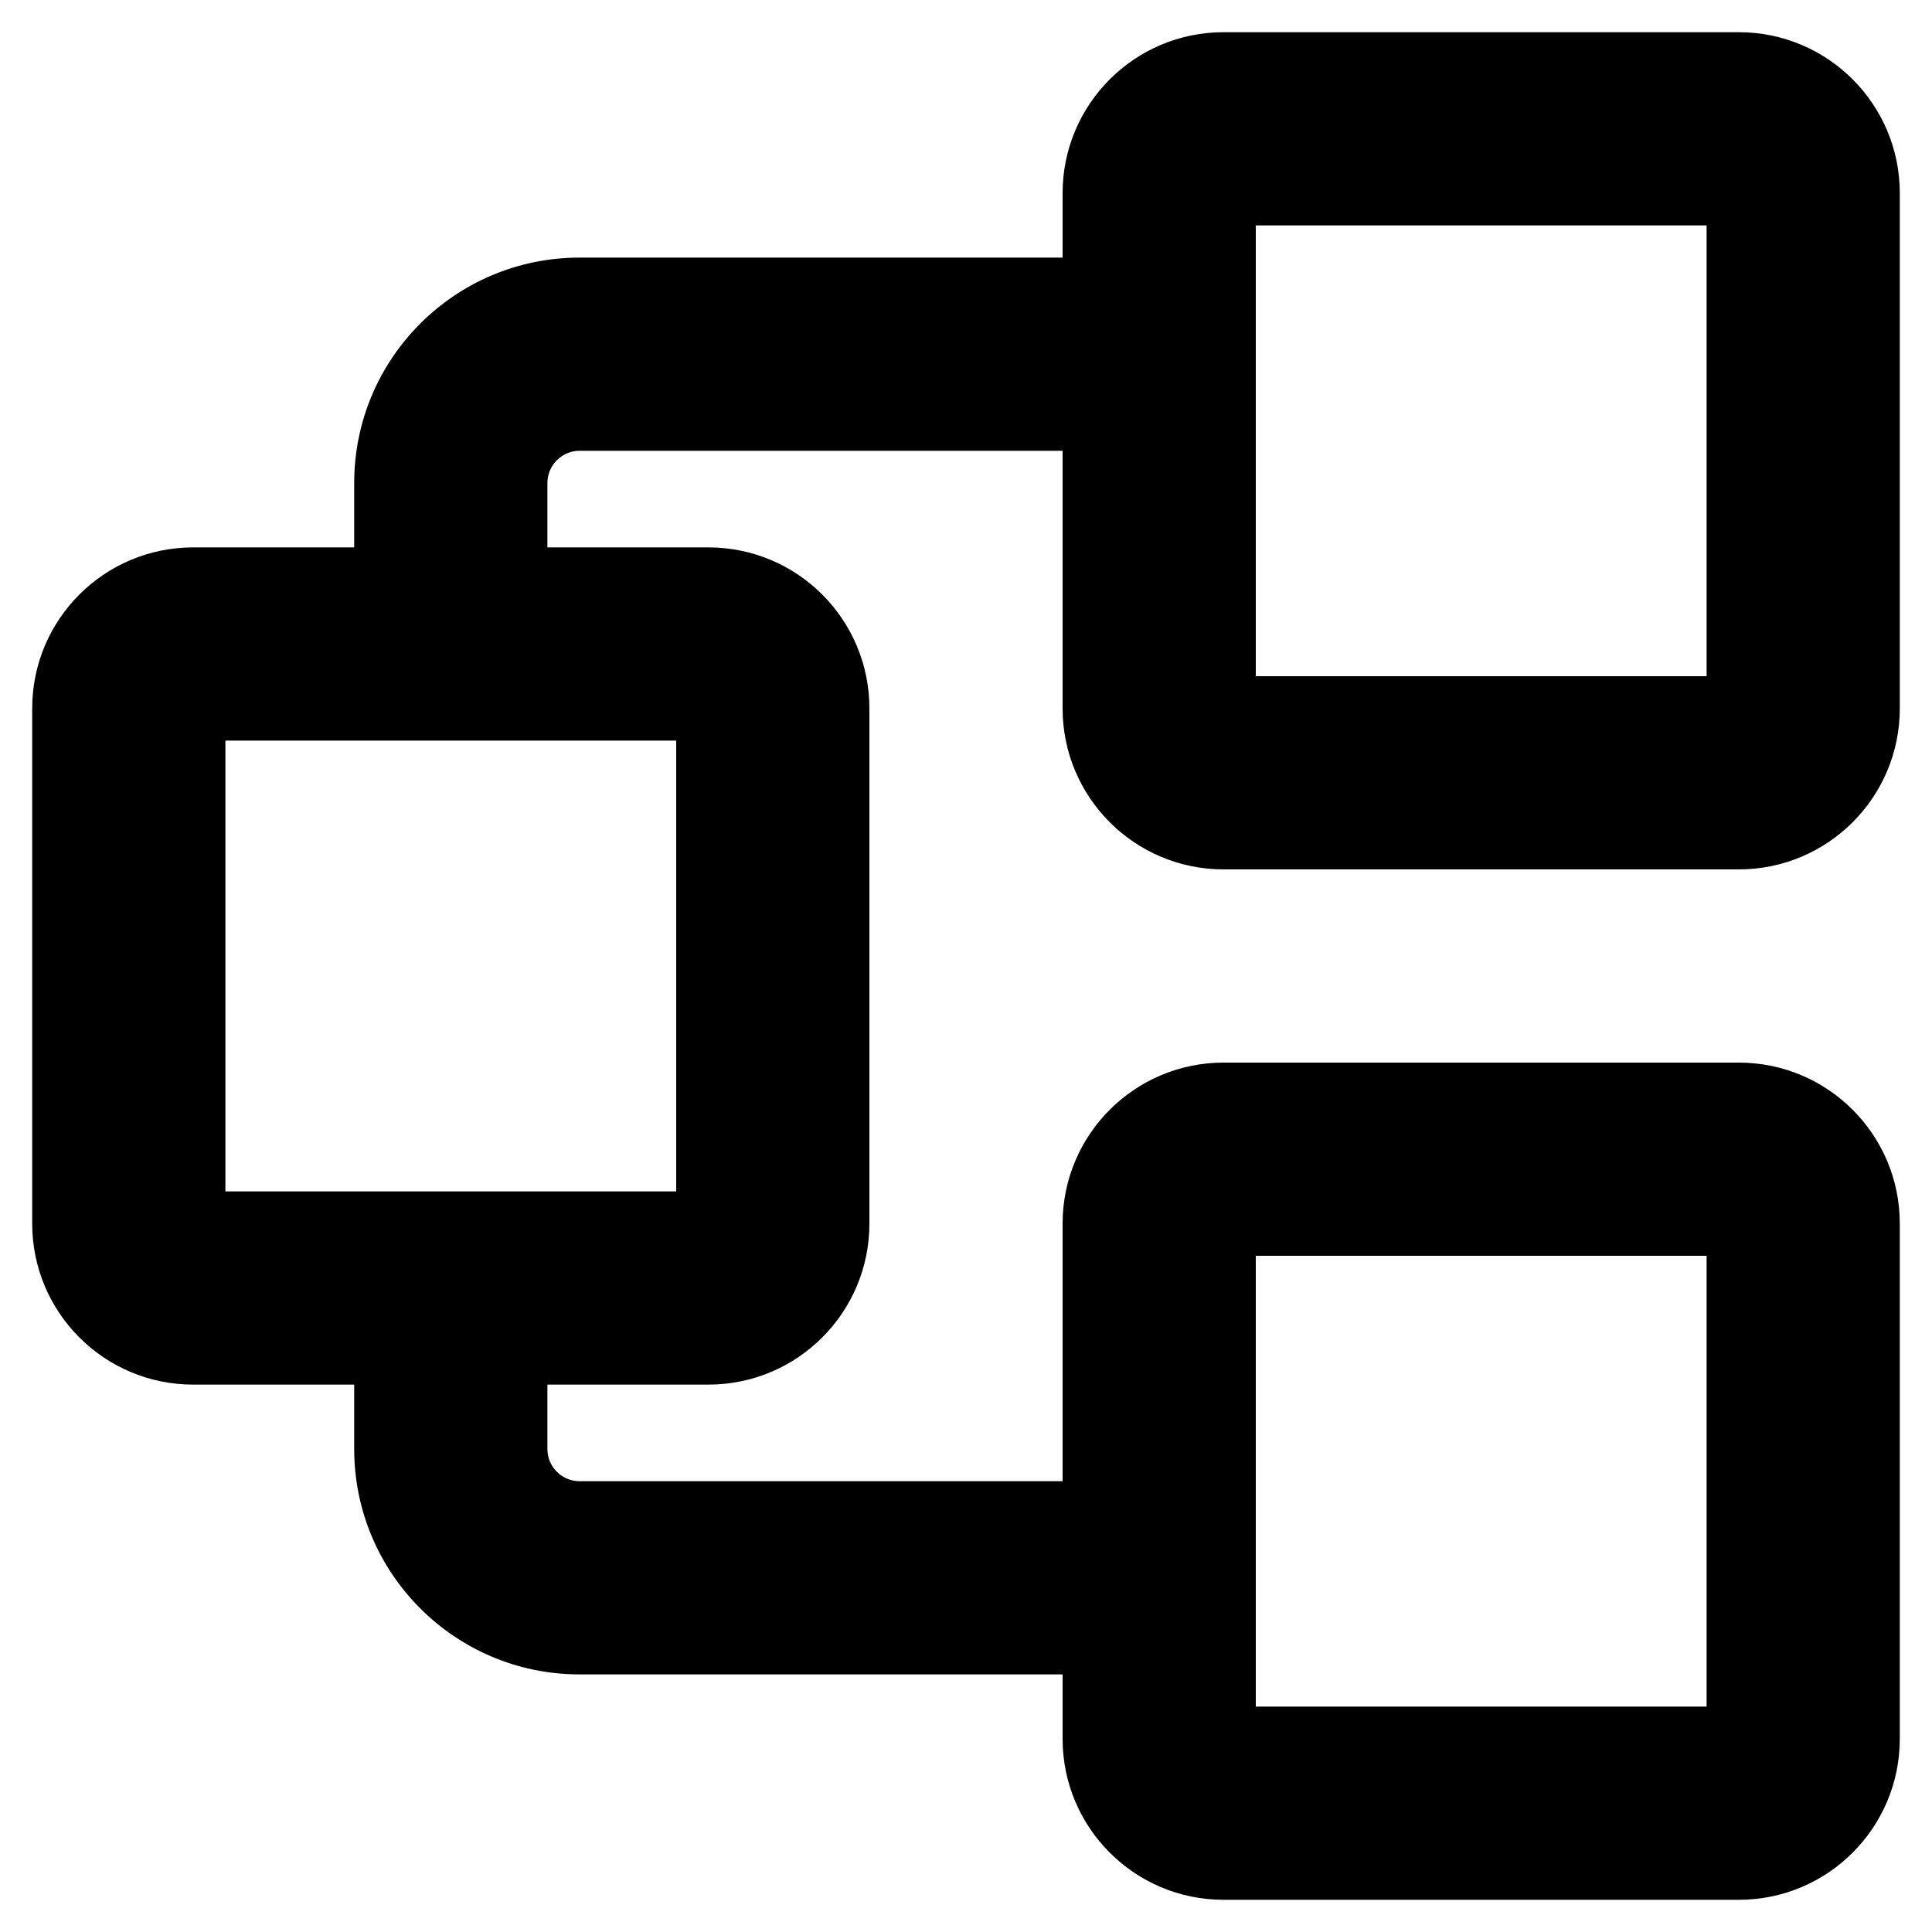 <?xml version="1.0" encoding="UTF-8"?> <svg xmlns="http://www.w3.org/2000/svg" width="30" height="30" viewBox="0 0 30 30" fill="none"><g clip-path="url(#clip0_723_17723)"><path fill-rule="evenodd" clip-rule="evenodd" d="M16.5 3C16.5 1.619 17.619 0.5 19 0.5H27C28.381 0.5 29.5 1.619 29.5 3V11C29.5 12.381 28.381 13.5 27 13.5H19C17.619 13.5 16.5 12.381 16.5 11V7H9C8.724 7 8.5 7.224 8.5 7.5V8.5H11C12.381 8.5 13.5 9.619 13.5 11V19C13.5 20.381 12.381 21.5 11 21.5H8.5V22.5C8.5 22.776 8.724 23 9 23H16.5V19C16.5 17.619 17.619 16.5 19 16.5H27C28.381 16.5 29.5 17.619 29.5 19V27C29.5 28.381 28.381 29.5 27 29.5H19C17.619 29.5 16.5 28.381 16.5 27V26H9C7.067 26 5.5 24.433 5.5 22.5V21.5H3C1.619 21.5 0.5 20.381 0.5 19V11C0.5 9.619 1.619 8.5 3 8.5H5.5V7.5C5.5 5.567 7.067 4 9 4H16.5V3ZM26.5 3.5H19.5V10.5H26.5V3.5ZM26.5 26.5H19.5V19.5H26.5V26.5ZM3.5 11.5V18.5H10.5V11.5H3.5Z" fill="black"></path></g><defs><clipPath id="clip0_723_17723"><rect width="30" height="30" fill="white"></rect></clipPath></defs></svg> 